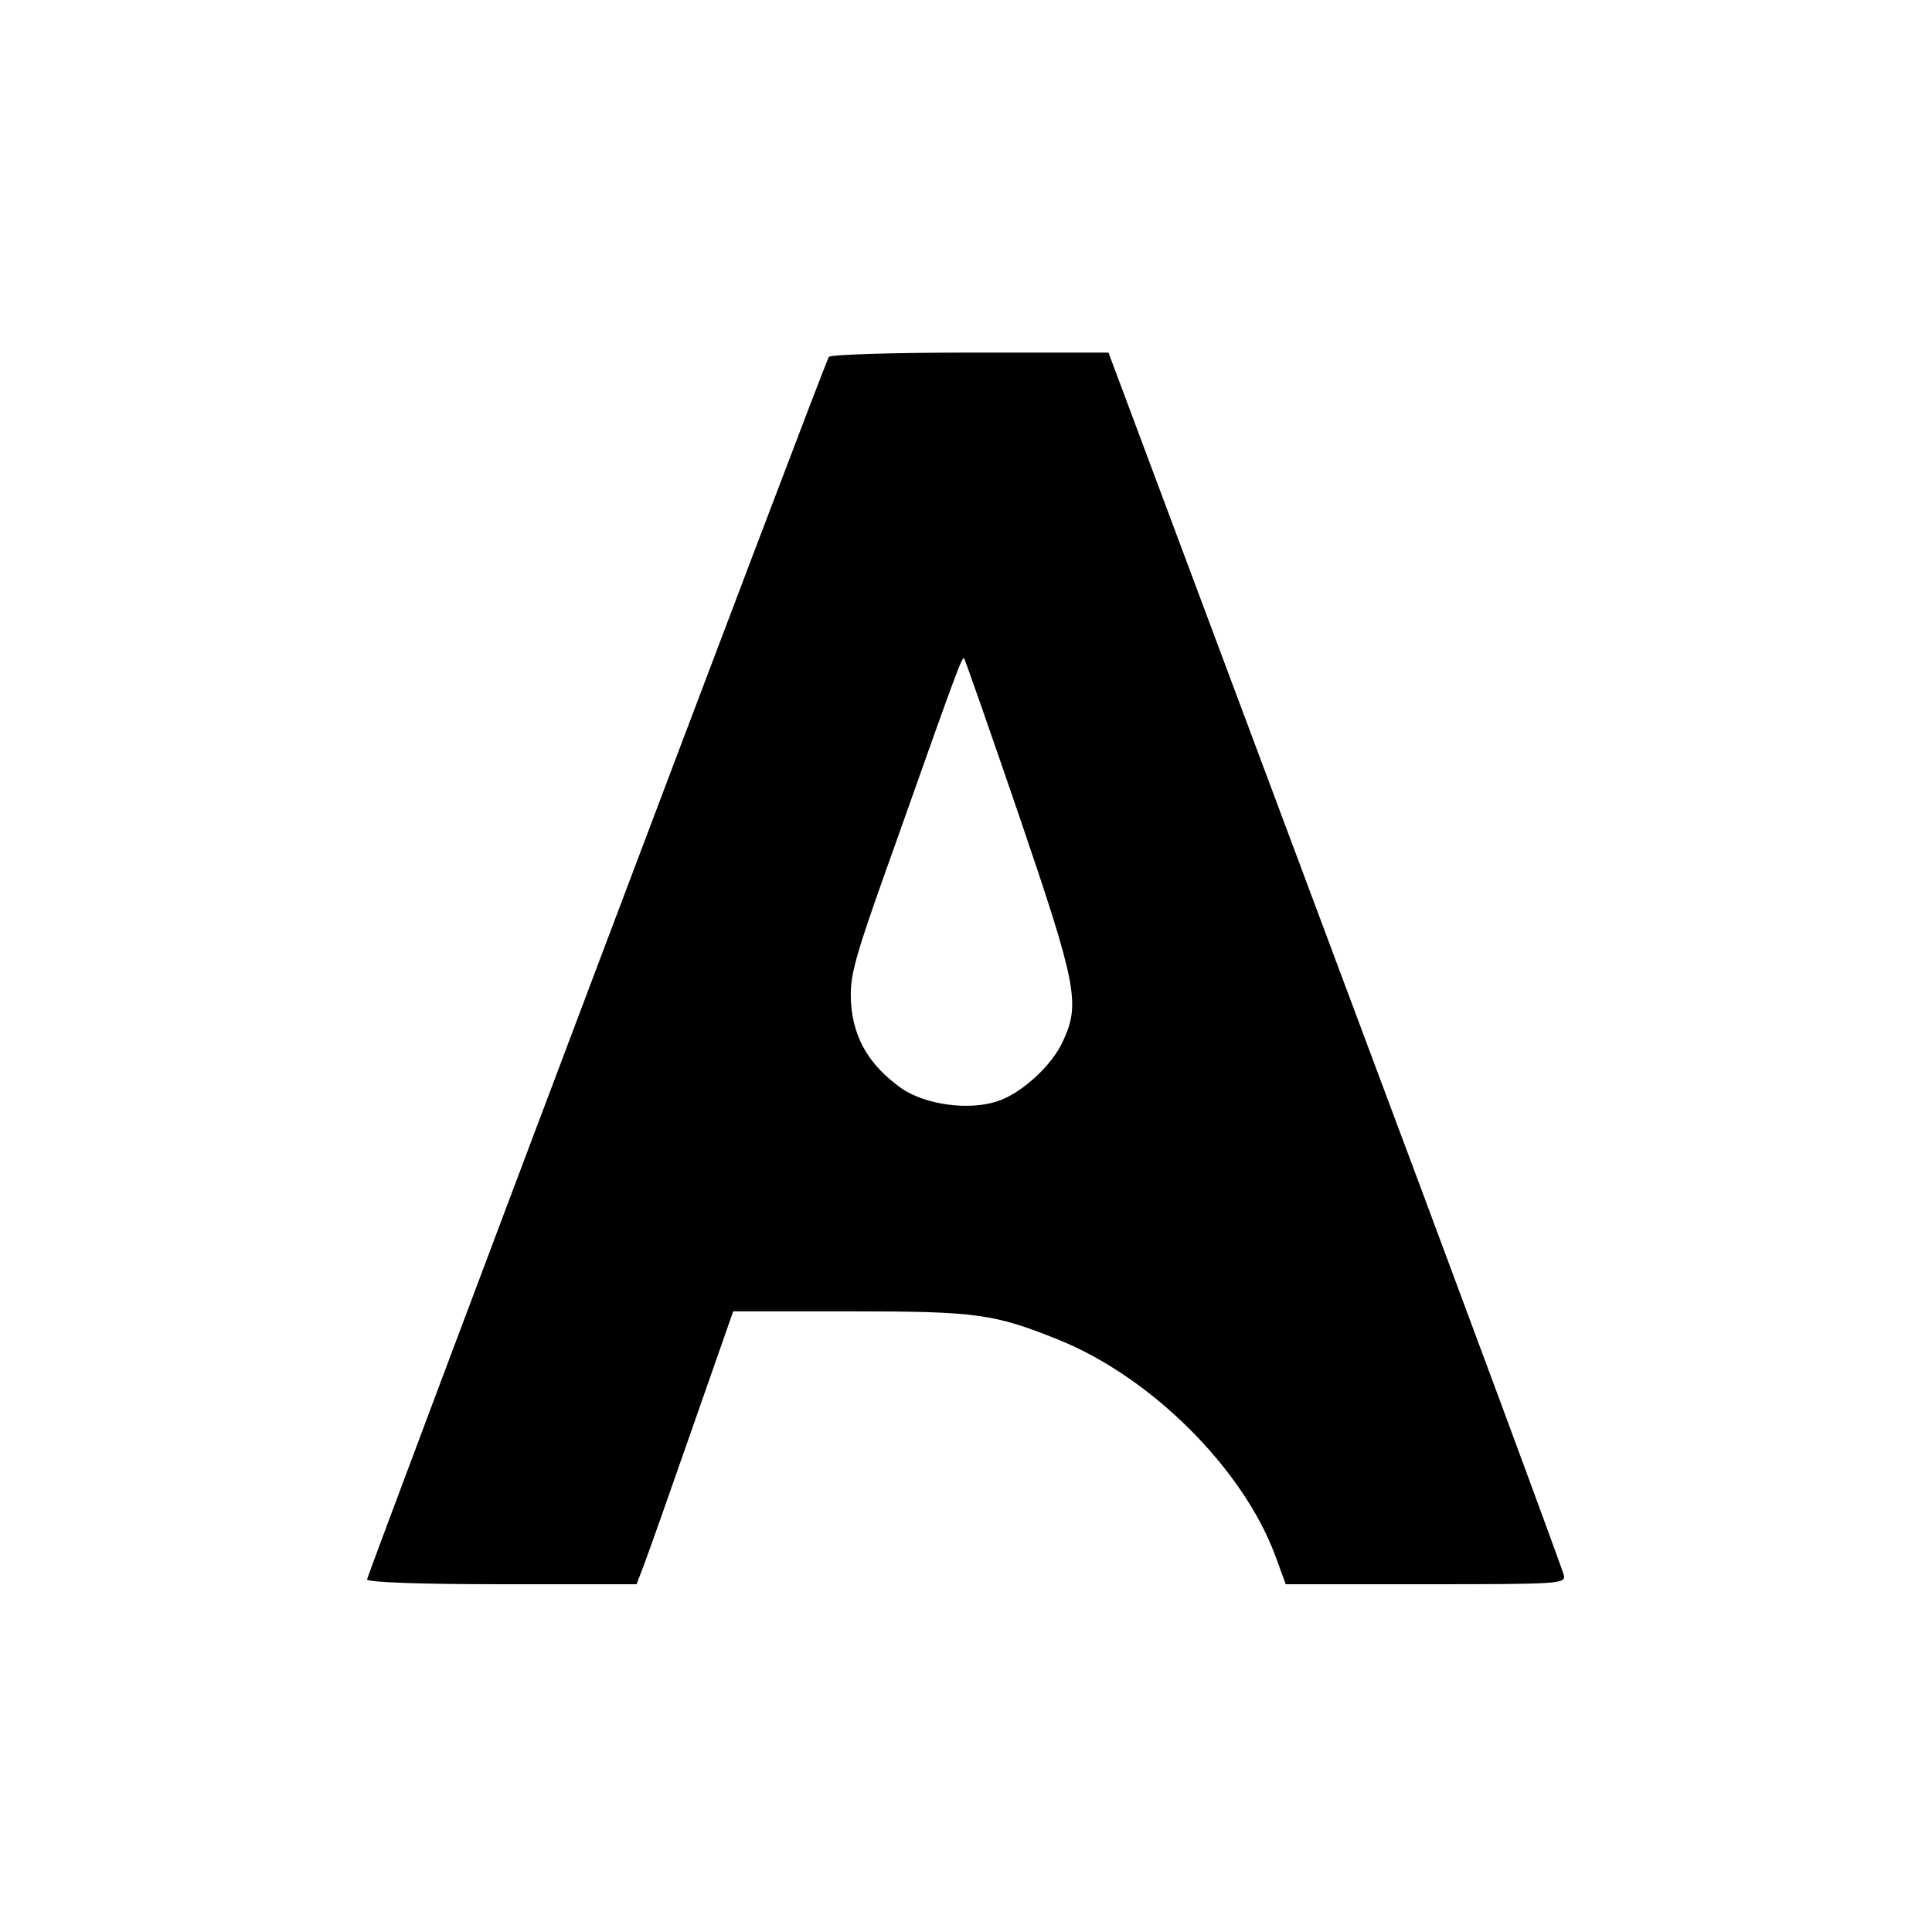 <?xml version="1.0" standalone="no"?>
<!DOCTYPE svg PUBLIC "-//W3C//DTD SVG 20010904//EN"
 "http://www.w3.org/TR/2001/REC-SVG-20010904/DTD/svg10.dtd">
<svg version="1.0" xmlns="http://www.w3.org/2000/svg"
 width="400pt" height="400pt" viewBox="0 0 400 400"
 preserveAspectRatio="xMidYMid meet">
<g transform="translate(0,400) scale(0.1,-0.1)"
fill="#000000" stroke="none">
<path d="M1716 3261 c-10 -15 -956 -2522 -956 -2531 0 -6 109 -10 279 -10
l279 0 16 42 c9 24 54 151 100 283 l84 240 243 0 c261 0 297 -5 431 -59 191
-77 381 -266 448 -446 l22 -60 290 0 c276 0 289 1 286 18 -2 11 -214 584 -473
1275 l-470 1257 -287 0 c-158 0 -289 -4 -292 -9z m394 -950 c119 -349 127
-389 91 -466 -22 -50 -86 -109 -136 -125 -60 -20 -150 -7 -199 27 -66 47 -99
103 -104 176 -3 58 3 82 98 347 121 342 132 371 136 367 2 -2 53 -148 114
-326z"/>
</g>
</svg>
